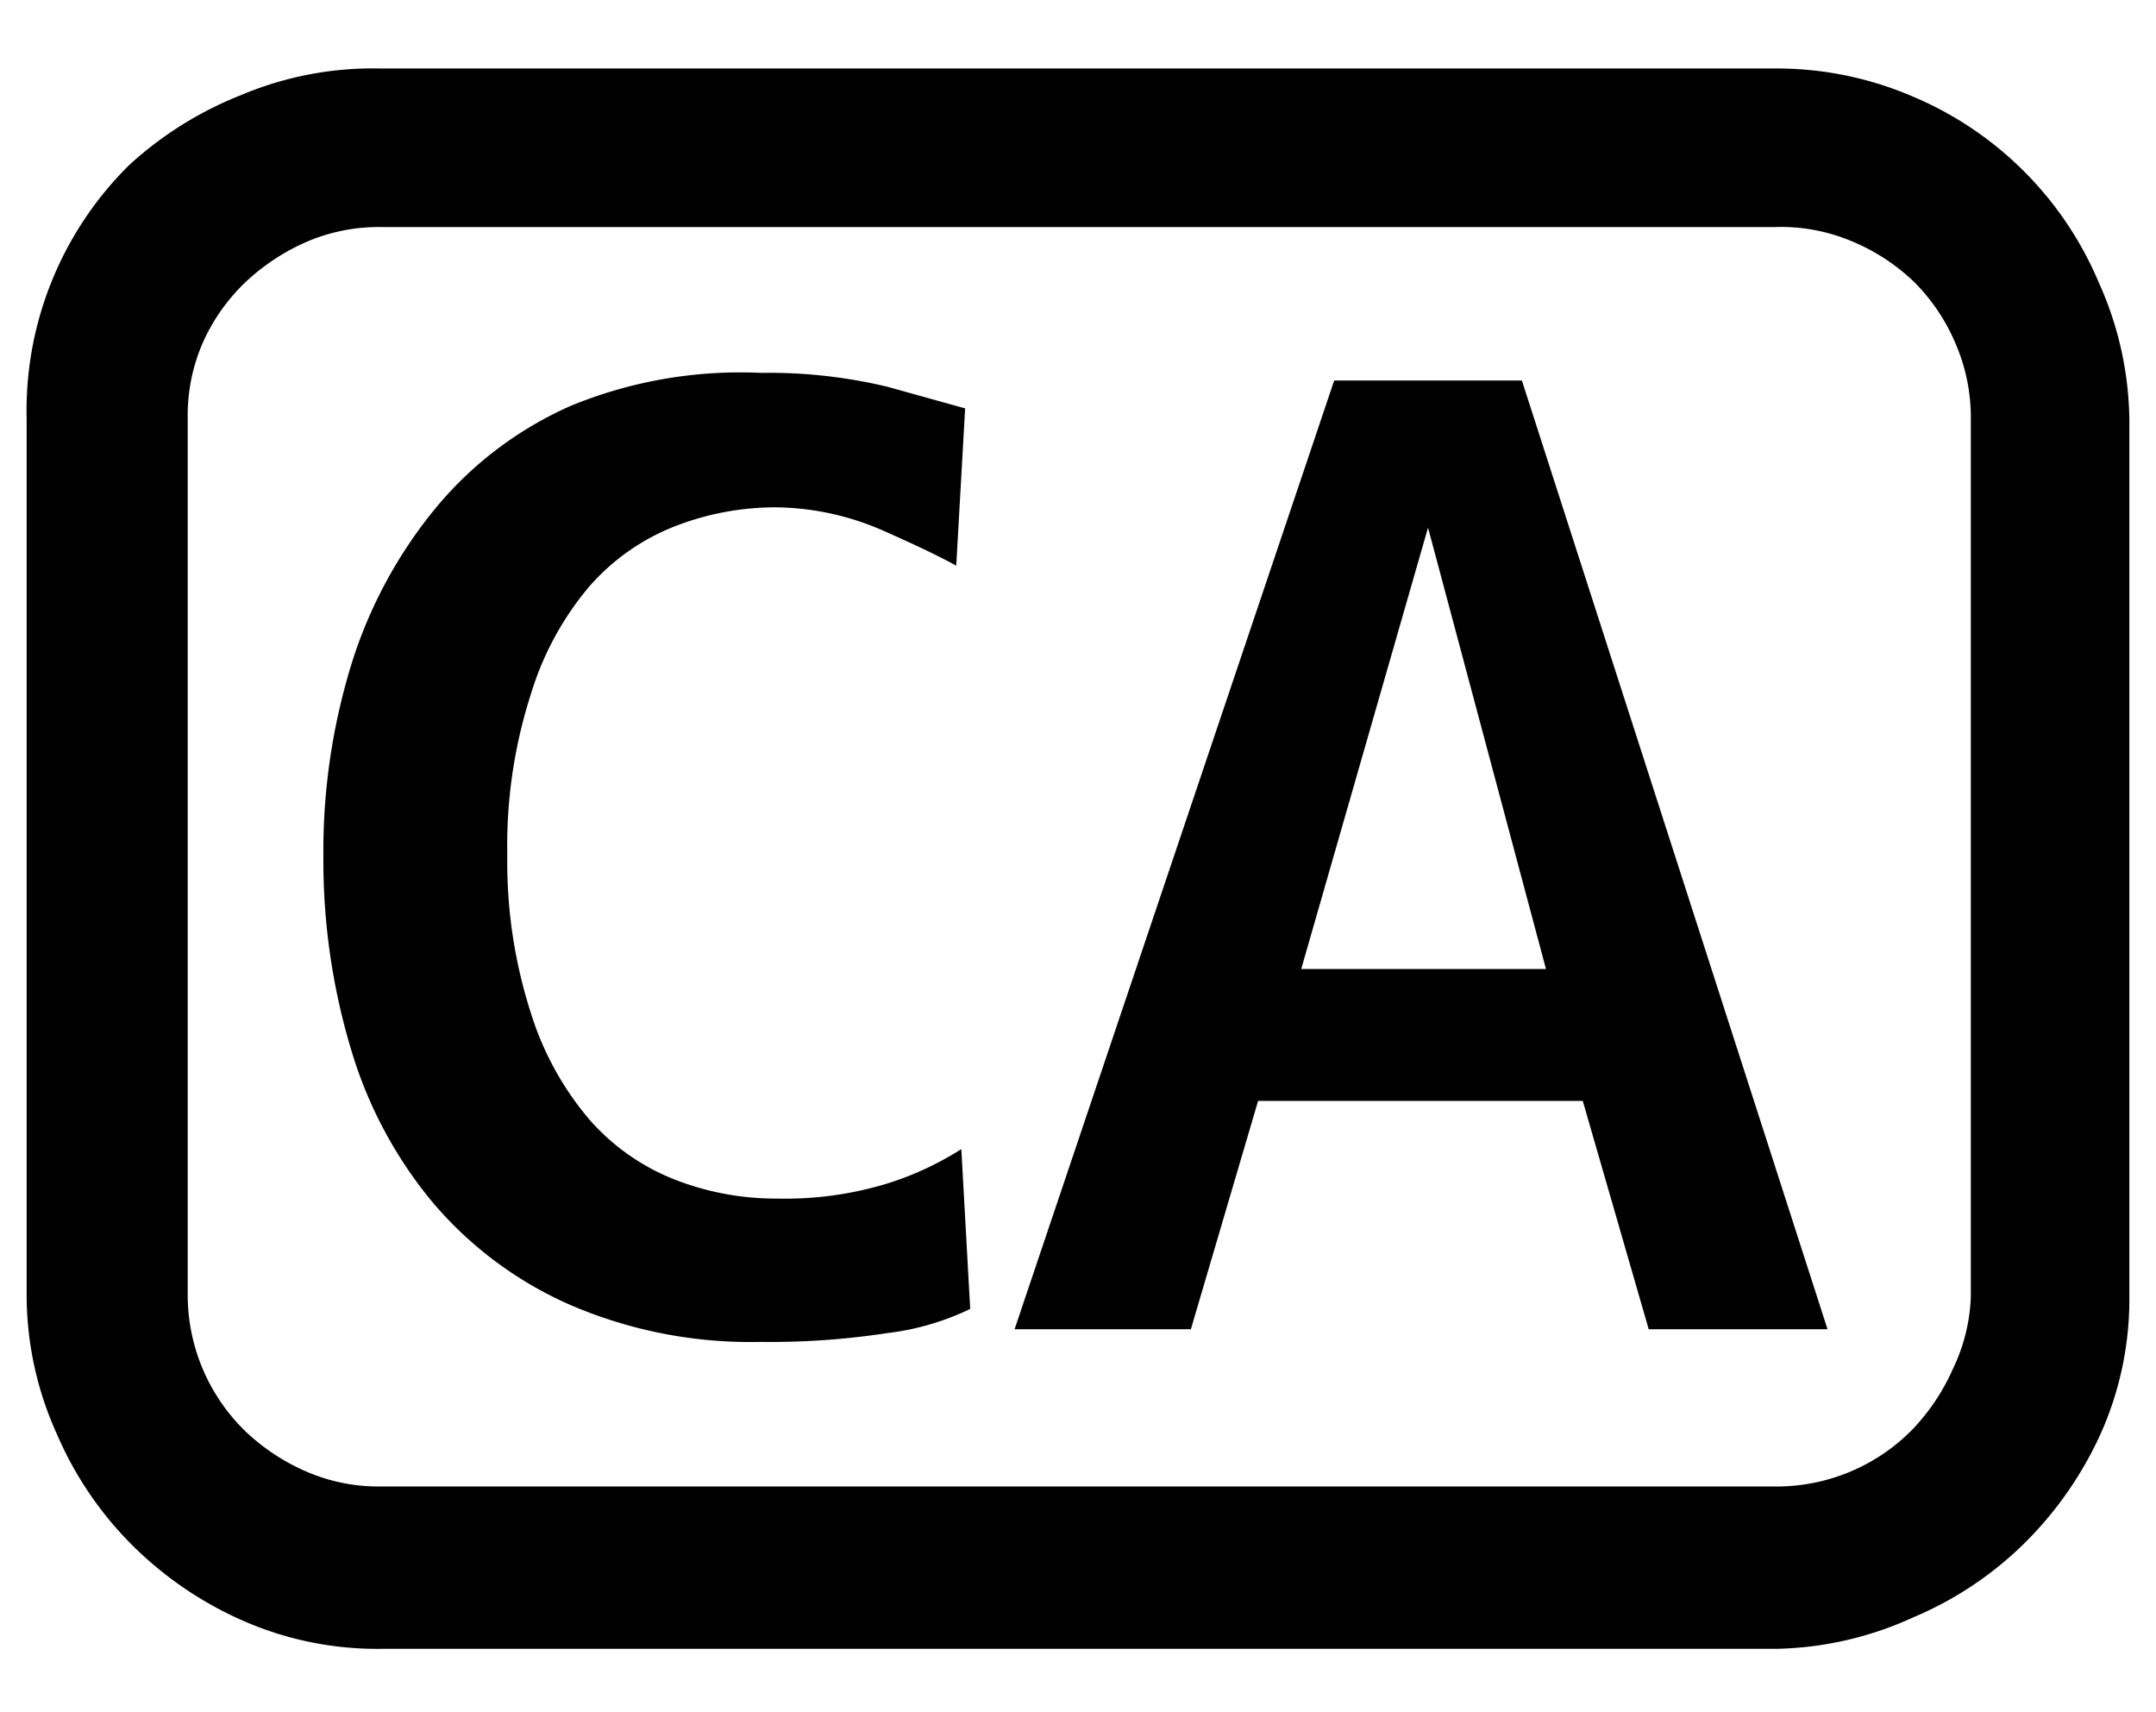 <svg xmlns="http://www.w3.org/2000/svg" width="17" height="13.5" viewBox="0 0 17 13.5">
  <defs>
    <style>
      .cls-1 {
        fill: none;
      }
    </style>
  </defs>
  <title>icon_creative-auto</title>
  <g id="レイヤー_2" data-name="レイヤー 2">
    <g id="レイヤー_1-2" data-name="レイヤー 1">
      <g>
        <path d="M16.79,3.31v6.91a2.6,2.6,0,0,1-.22,1.07,2.9,2.9,0,0,1-.6.87,2.78,2.78,0,0,1-.88.59A2.71,2.71,0,0,1,14,13H3a2.63,2.63,0,0,1-1.08-.22,2.87,2.87,0,0,1-.88-.6,2.79,2.79,0,0,1-.59-.87A2.66,2.66,0,0,1,.21,10.2V3.3a2.72,2.72,0,0,1,.81-2A2.86,2.86,0,0,1,1.9.75,2.67,2.67,0,0,1,3,.54H14a2.71,2.71,0,0,1,1.08.22,2.75,2.75,0,0,1,1.47,1.47A2.7,2.7,0,0,1,16.79,3.31Zm-1.25,6.91V3.31a1.47,1.47,0,0,0-.12-.6,1.53,1.53,0,0,0-.32-.48,1.58,1.58,0,0,0-.48-.32A1.44,1.44,0,0,0,14,1.79H3a1.44,1.44,0,0,0-.59.12,1.68,1.68,0,0,0-.48.32,1.51,1.51,0,0,0-.33.47,1.43,1.43,0,0,0-.12.59V10.2a1.5,1.5,0,0,0,.45,1.08,1.65,1.65,0,0,0,.48.32,1.43,1.43,0,0,0,.59.12H14a1.5,1.5,0,0,0,1.08-.45,1.67,1.67,0,0,0,.32-.48A1.42,1.42,0,0,0,15.54,10.22Zm-7.93-7L7.54,4.46Q7.34,4.35,7,4.2A2.16,2.16,0,0,0,6.13,4a2.19,2.19,0,0,0-.81.15,1.74,1.74,0,0,0-.67.47,2.38,2.38,0,0,0-.46.84A3.9,3.9,0,0,0,4,6.74,3.89,3.89,0,0,0,4.19,8a2.39,2.39,0,0,0,.46.83,1.74,1.74,0,0,0,.67.47,2.19,2.19,0,0,0,.81.15A2.75,2.75,0,0,0,7,9.33a2.45,2.45,0,0,0,.58-.27l.07,1.26a2.06,2.06,0,0,1-.65.19,6.09,6.09,0,0,1-1,.07,3.59,3.59,0,0,1-1.5-.29,3,3,0,0,1-1.08-.8,3.39,3.39,0,0,1-.65-1.21,5.16,5.16,0,0,1-.22-1.52,5,5,0,0,1,.22-1.52A3.63,3.63,0,0,1,3.44,4a2.9,2.9,0,0,1,1.06-.8A3.51,3.51,0,0,1,6,2.94a4,4,0,0,1,1,.11Zm6.8,7.26H13l-.52-1.8H9.92l-.53,1.8H8L10.52,3H12ZM12.19,7.64l-.93-3.48h0l-1,3.48Z"/>
        <rect class="cls-1" width="17" height="13.5"/>
      </g>
    </g>
  </g>
</svg>
